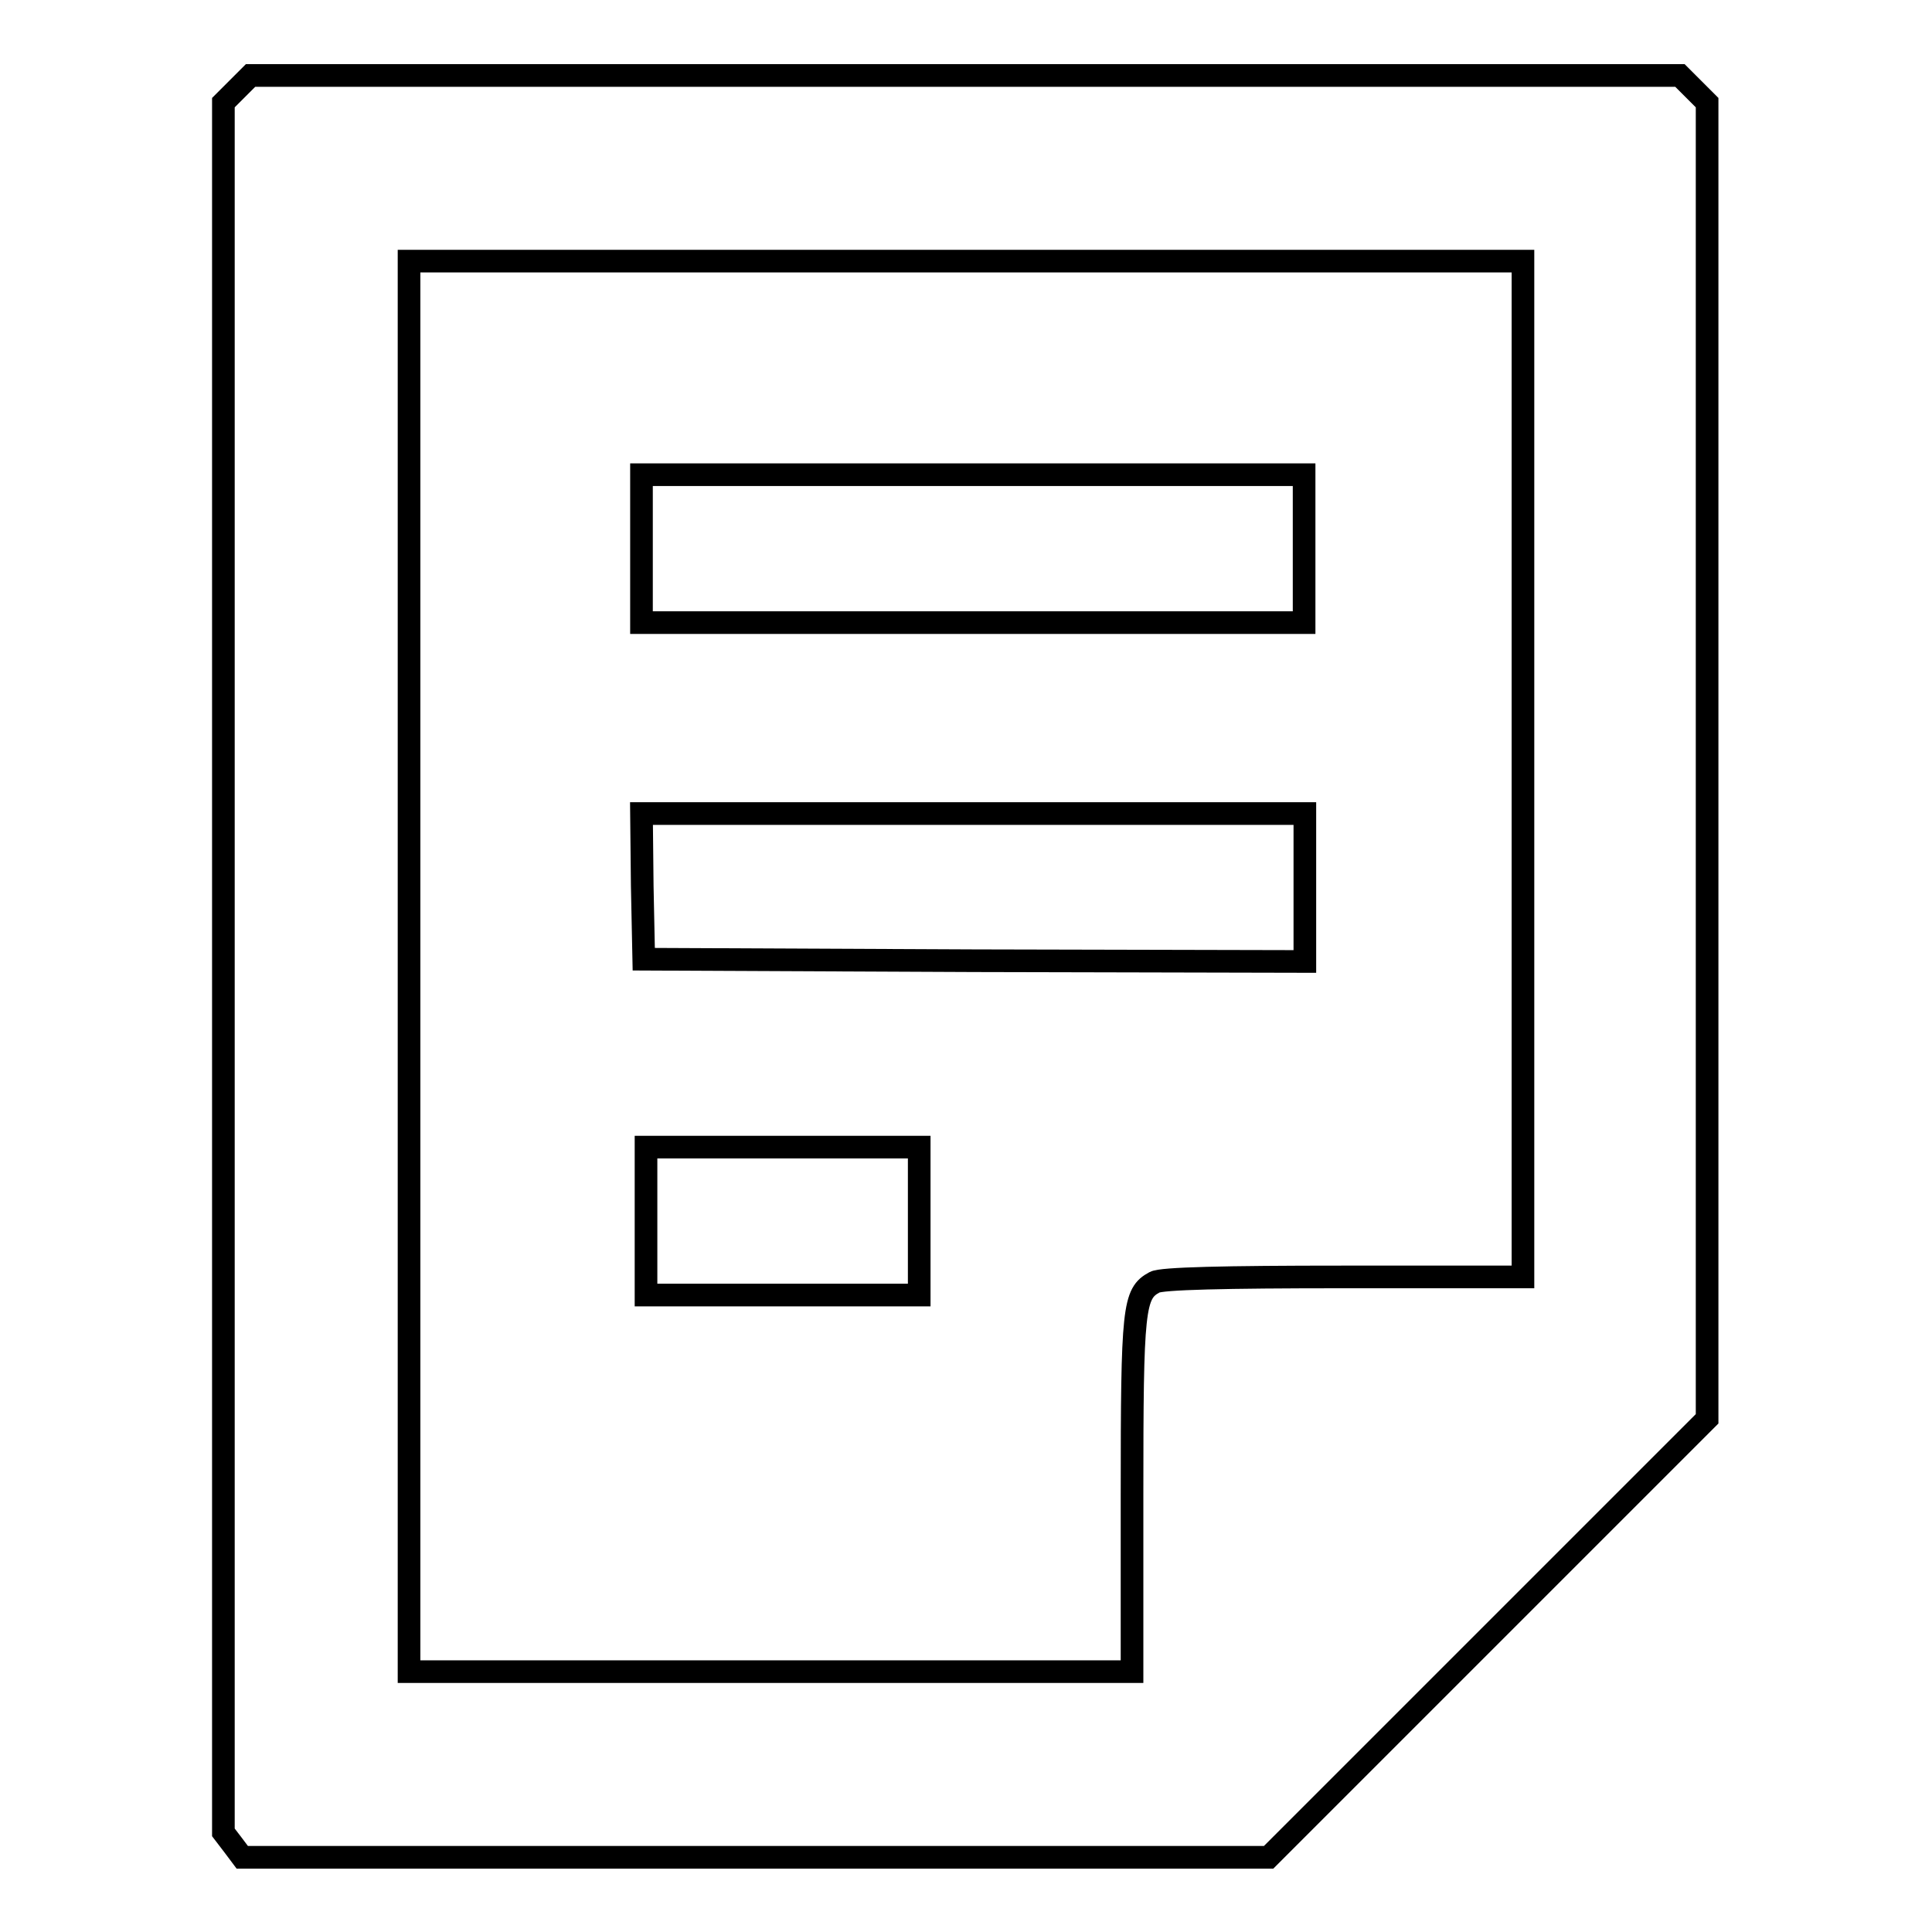 <?xml version="1.0" encoding="utf-8"?>
<!-- Svg Vector Icons : http://www.onlinewebfonts.com/icon -->
<!DOCTYPE svg PUBLIC "-//W3C//DTD SVG 1.1//EN" "http://www.w3.org/Graphics/SVG/1.1/DTD/svg11.dtd">
<svg version="1.1" xmlns="http://www.w3.org/2000/svg" xmlns:xlink="http://www.w3.org/1999/xlink" x="0px" y="0px" viewBox="0 0 256 256" enable-background="new 0 0 256 256" xml:space="preserve">
<g><g><g><path stroke-width="3" fill-opacity="0" stroke="#000000"  d="M31.4,11.8l-1.8,1.8v114.6v114.6l1.3,1.7l1.2,1.6h68h68l29.1-29.1l29-29v-87.1V13.6l-1.8-1.8l-1.8-1.8H128H33.2L31.4,11.8z M201.8,101.9v67.3H178c-15.8,0-24.1,0.2-25,0.7c-2.8,1.5-3,3.3-3,28.2v23.4h-47.9H54.2V128V34.6H128h73.8V101.9z"/><path stroke-width="3" fill-opacity="0" stroke="#000000"  d="M85,72.7v9.8h43.9h43.9v-9.8v-9.8h-43.9H85V72.7z"/><path stroke-width="3" fill-opacity="0" stroke="#000000"  d="M85.1,117.4l0.2,9.7l43.8,0.2l43.8,0.1v-9.8v-9.8h-43.9h-44L85.1,117.4z"/><path stroke-width="3" fill-opacity="0" stroke="#000000"  d="M85.6,161.8v9.8h18.1h18.1v-9.8V152h-18.1H85.6V161.8z"/></g></g></g>
</svg>